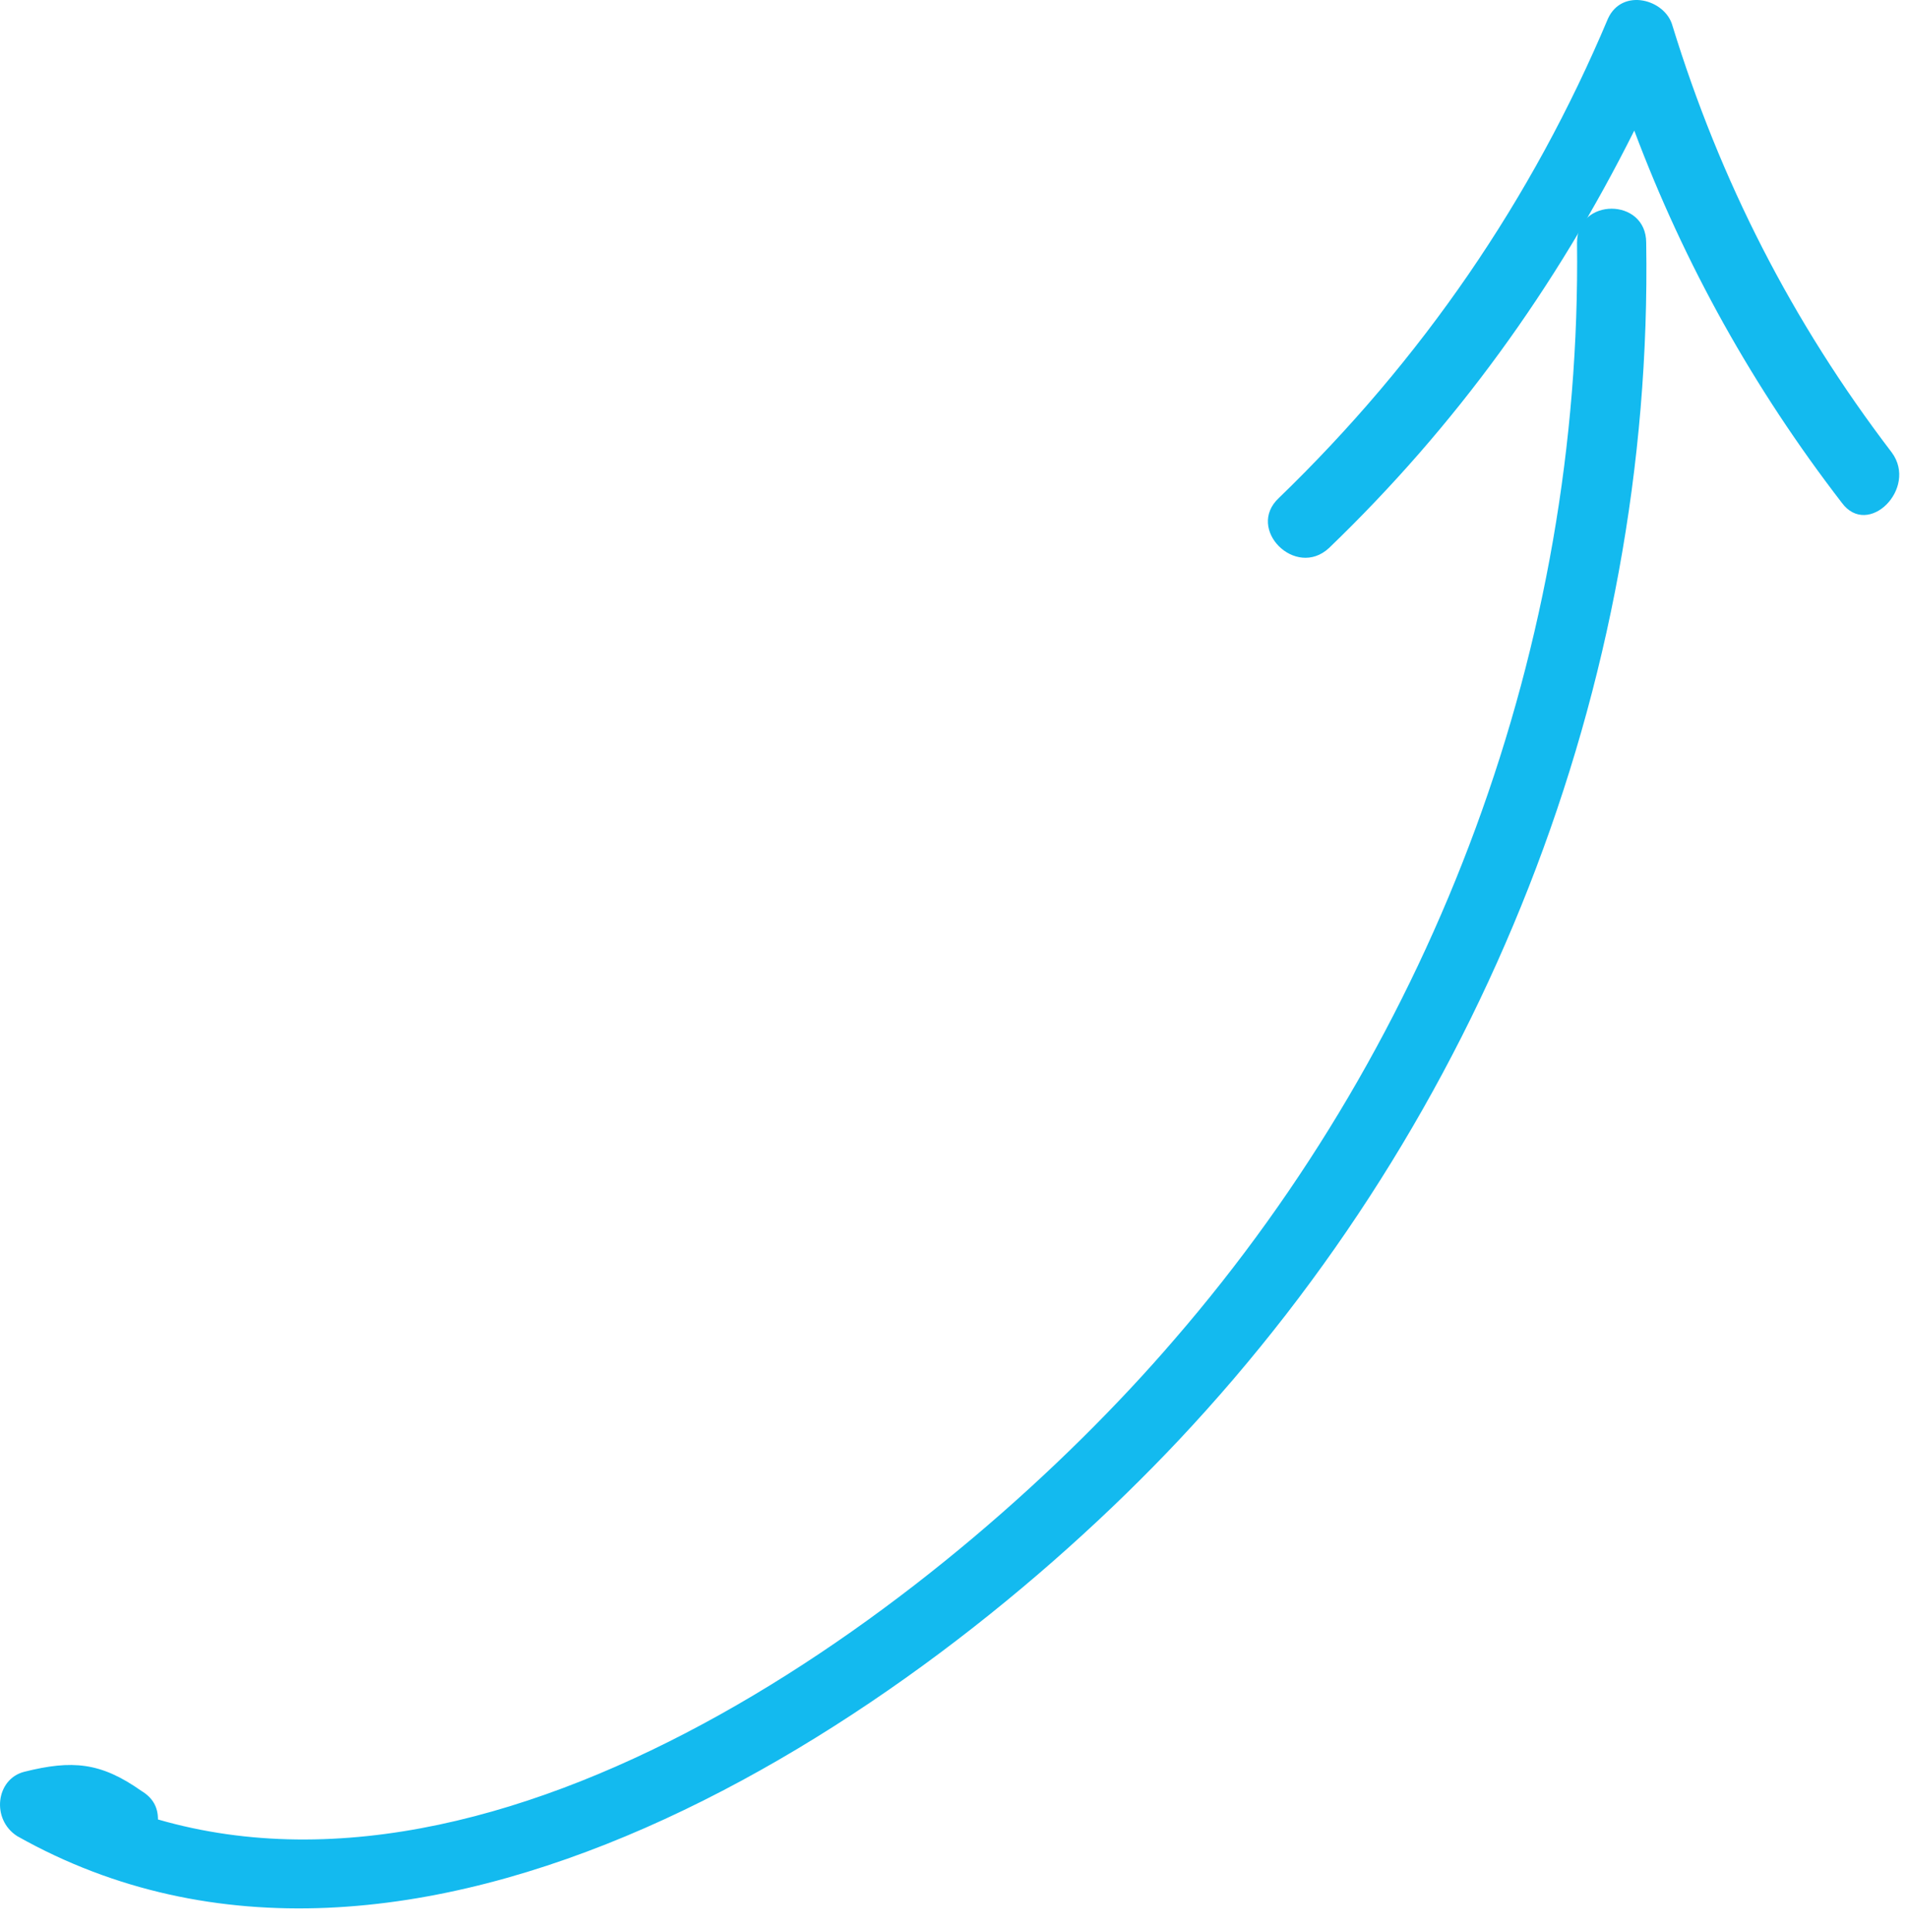 <?xml version="1.0" encoding="UTF-8"?> <svg xmlns="http://www.w3.org/2000/svg" width="80" height="81" viewBox="0 0 80 81" fill="none"> <path d="M66.123 10.174C66.323 26.974 60.223 43.474 49.223 56.174C40.023 66.874 21.823 80.674 6.623 76.274C6.623 75.774 6.423 75.374 5.923 75.074C4.223 73.874 3.023 73.774 1.023 74.274C-0.177 74.574 -0.377 76.274 0.723 76.974C17.223 86.274 38.223 72.274 49.423 60.374C62.123 46.874 69.323 28.774 69.023 10.174C69.023 8.274 66.123 8.274 66.123 10.174Z" fill="#13BAEF"></path> <path d="M70.123 1.074C69.823 -0.026 68.023 -0.526 67.423 0.774C64.223 8.374 59.623 15.074 53.623 20.874C52.223 22.174 54.323 24.274 55.723 22.974C61.023 17.874 65.223 12.074 68.523 5.474C70.623 11.074 73.523 16.274 77.223 21.074C78.323 22.574 80.423 20.474 79.323 18.974C75.123 13.474 72.123 7.574 70.123 1.074Z" fill="#13BAEF"></path> </svg> 